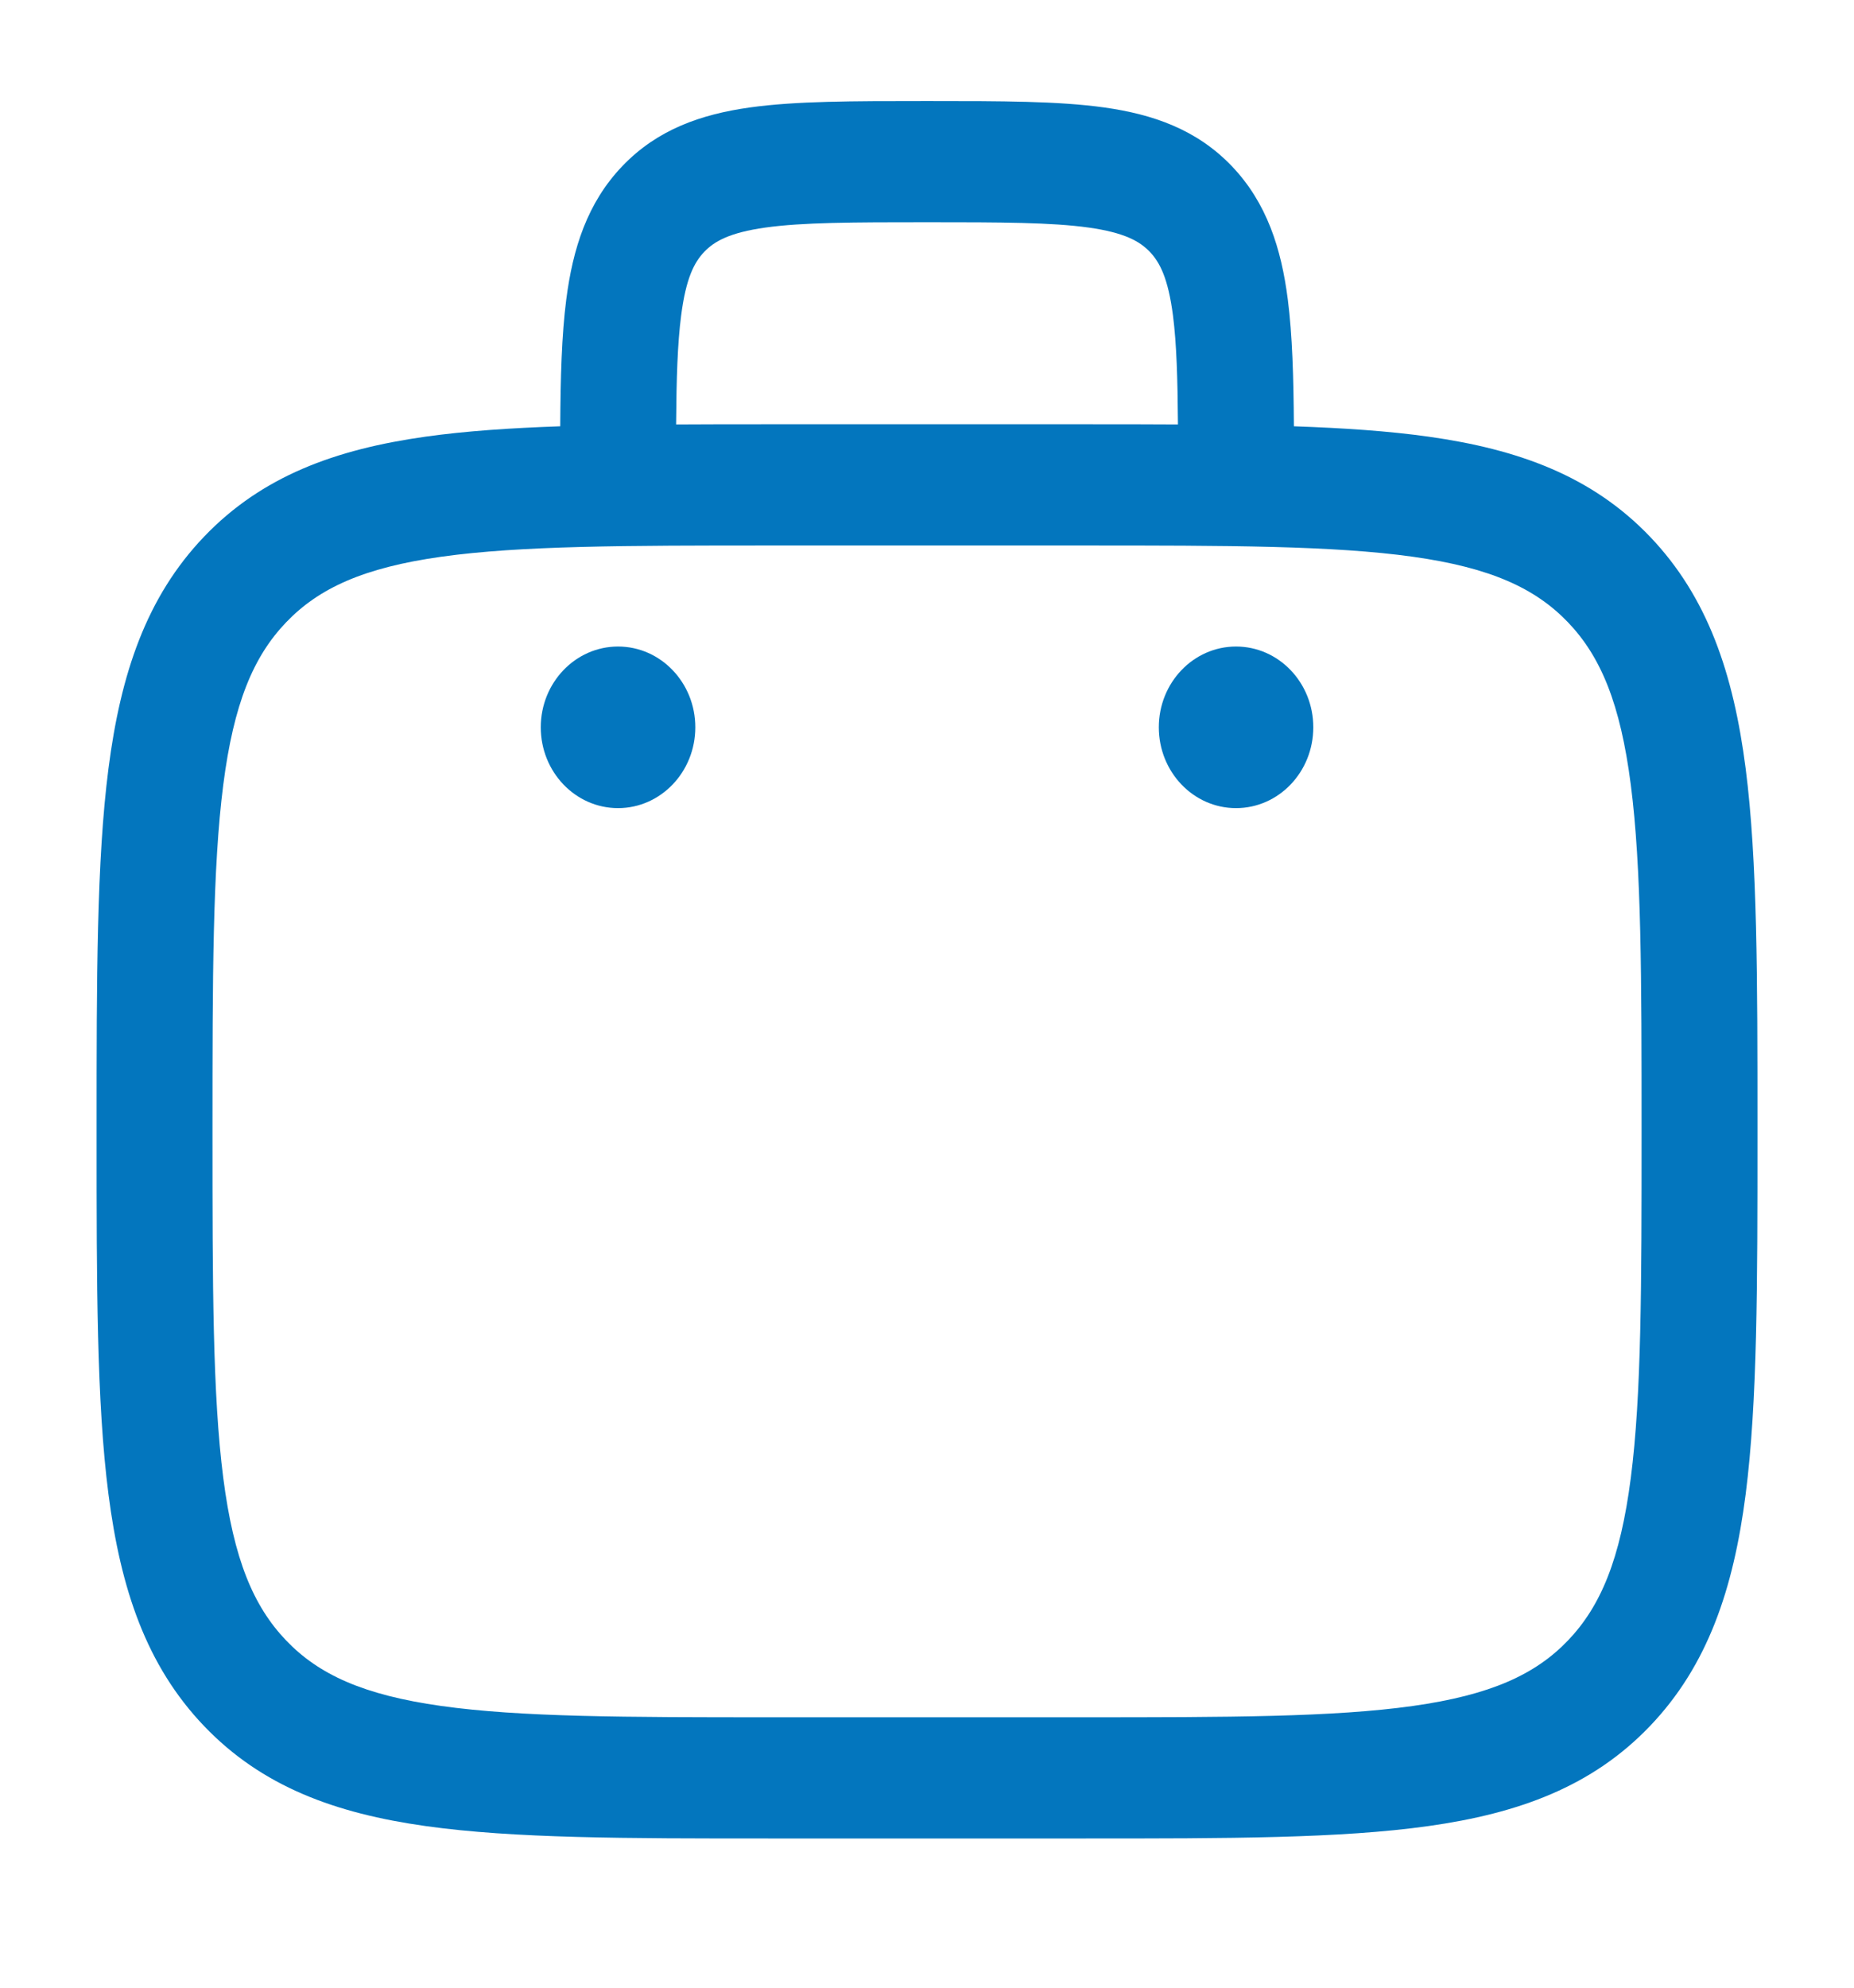 <svg xmlns="http://www.w3.org/2000/svg" fill="none" viewBox="0 0 28 30" height="30" width="28">
<path fill="#0376BE" d="M13.94 1.525H14.061C15.11 1.525 15.984 1.525 16.677 1.622C17.41 1.725 18.071 1.952 18.603 2.507C19.134 3.063 19.351 3.754 19.449 4.52C19.518 5.056 19.536 5.695 19.541 6.434C20.297 6.46 20.972 6.506 21.571 6.59C22.939 6.782 24.046 7.188 24.919 8.1C25.792 9.013 26.18 10.171 26.364 11.601C26.542 12.99 26.542 14.765 26.542 17.007V17.145C26.542 19.386 26.542 21.162 26.364 22.551C26.18 23.981 25.792 25.138 24.919 26.051C24.046 26.964 22.939 27.369 21.571 27.561C20.242 27.748 18.544 27.748 16.4 27.748H11.601C9.457 27.748 7.759 27.748 6.43 27.561C5.062 27.369 3.955 26.964 3.082 26.051C2.209 25.138 1.822 23.981 1.638 22.551C1.459 21.162 1.459 19.386 1.459 17.145V17.007C1.459 14.765 1.459 12.99 1.638 11.601C1.822 10.171 2.209 9.013 3.082 8.1C3.955 7.188 5.062 6.782 6.43 6.59C7.03 6.506 7.704 6.46 8.461 6.434C8.465 5.695 8.483 5.056 8.552 4.52C8.651 3.754 8.867 3.063 9.399 2.507C9.93 1.952 10.591 1.725 11.324 1.622C12.018 1.525 12.892 1.525 13.94 1.525ZM10.211 6.406C10.652 6.403 11.115 6.403 11.601 6.403H16.4C16.886 6.403 17.349 6.403 17.79 6.406C17.785 5.71 17.769 5.185 17.715 4.763C17.642 4.201 17.517 3.96 17.365 3.801C17.213 3.642 16.983 3.511 16.444 3.435C15.881 3.356 15.125 3.354 14.001 3.354C12.876 3.354 12.12 3.356 11.557 3.435C11.019 3.511 10.788 3.642 10.636 3.801C10.484 3.96 10.359 4.201 10.287 4.763C10.232 5.185 10.216 5.71 10.211 6.406ZM6.663 8.403C5.49 8.568 4.813 8.878 4.32 9.394C3.826 9.91 3.53 10.617 3.372 11.844C3.211 13.098 3.209 14.75 3.209 17.076C3.209 19.401 3.211 21.054 3.372 22.307C3.53 23.534 3.826 24.241 4.32 24.758C4.813 25.274 5.49 25.583 6.663 25.748C7.862 25.917 9.443 25.919 11.667 25.919H16.334C18.559 25.919 20.139 25.917 21.338 25.748C22.512 25.583 23.188 25.274 23.682 24.758C24.175 24.241 24.471 23.534 24.629 22.307C24.791 21.054 24.792 19.401 24.792 17.076C24.792 14.75 24.791 13.098 24.629 11.844C24.471 10.617 24.175 9.91 23.682 9.394C23.188 8.878 22.512 8.568 21.338 8.403C20.139 8.235 18.559 8.233 16.334 8.233H11.667C9.443 8.233 7.862 8.235 6.663 8.403Z" clip-rule="evenodd" fill-rule="evenodd"></path>
<path fill="#0376BE" d="M19.834 10.977C19.834 11.651 19.312 12.197 18.667 12.197C18.023 12.197 17.501 11.651 17.501 10.977C17.501 10.304 18.023 9.758 18.667 9.758C19.312 9.758 19.834 10.304 19.834 10.977Z"></path>
<path fill="#0376BE" d="M10.501 10.977C10.501 11.651 9.978 12.197 9.334 12.197C8.69 12.197 8.167 11.651 8.167 10.977C8.167 10.304 8.69 9.758 9.334 9.758C9.978 9.758 10.501 10.304 10.501 10.977Z"></path>
</svg>
